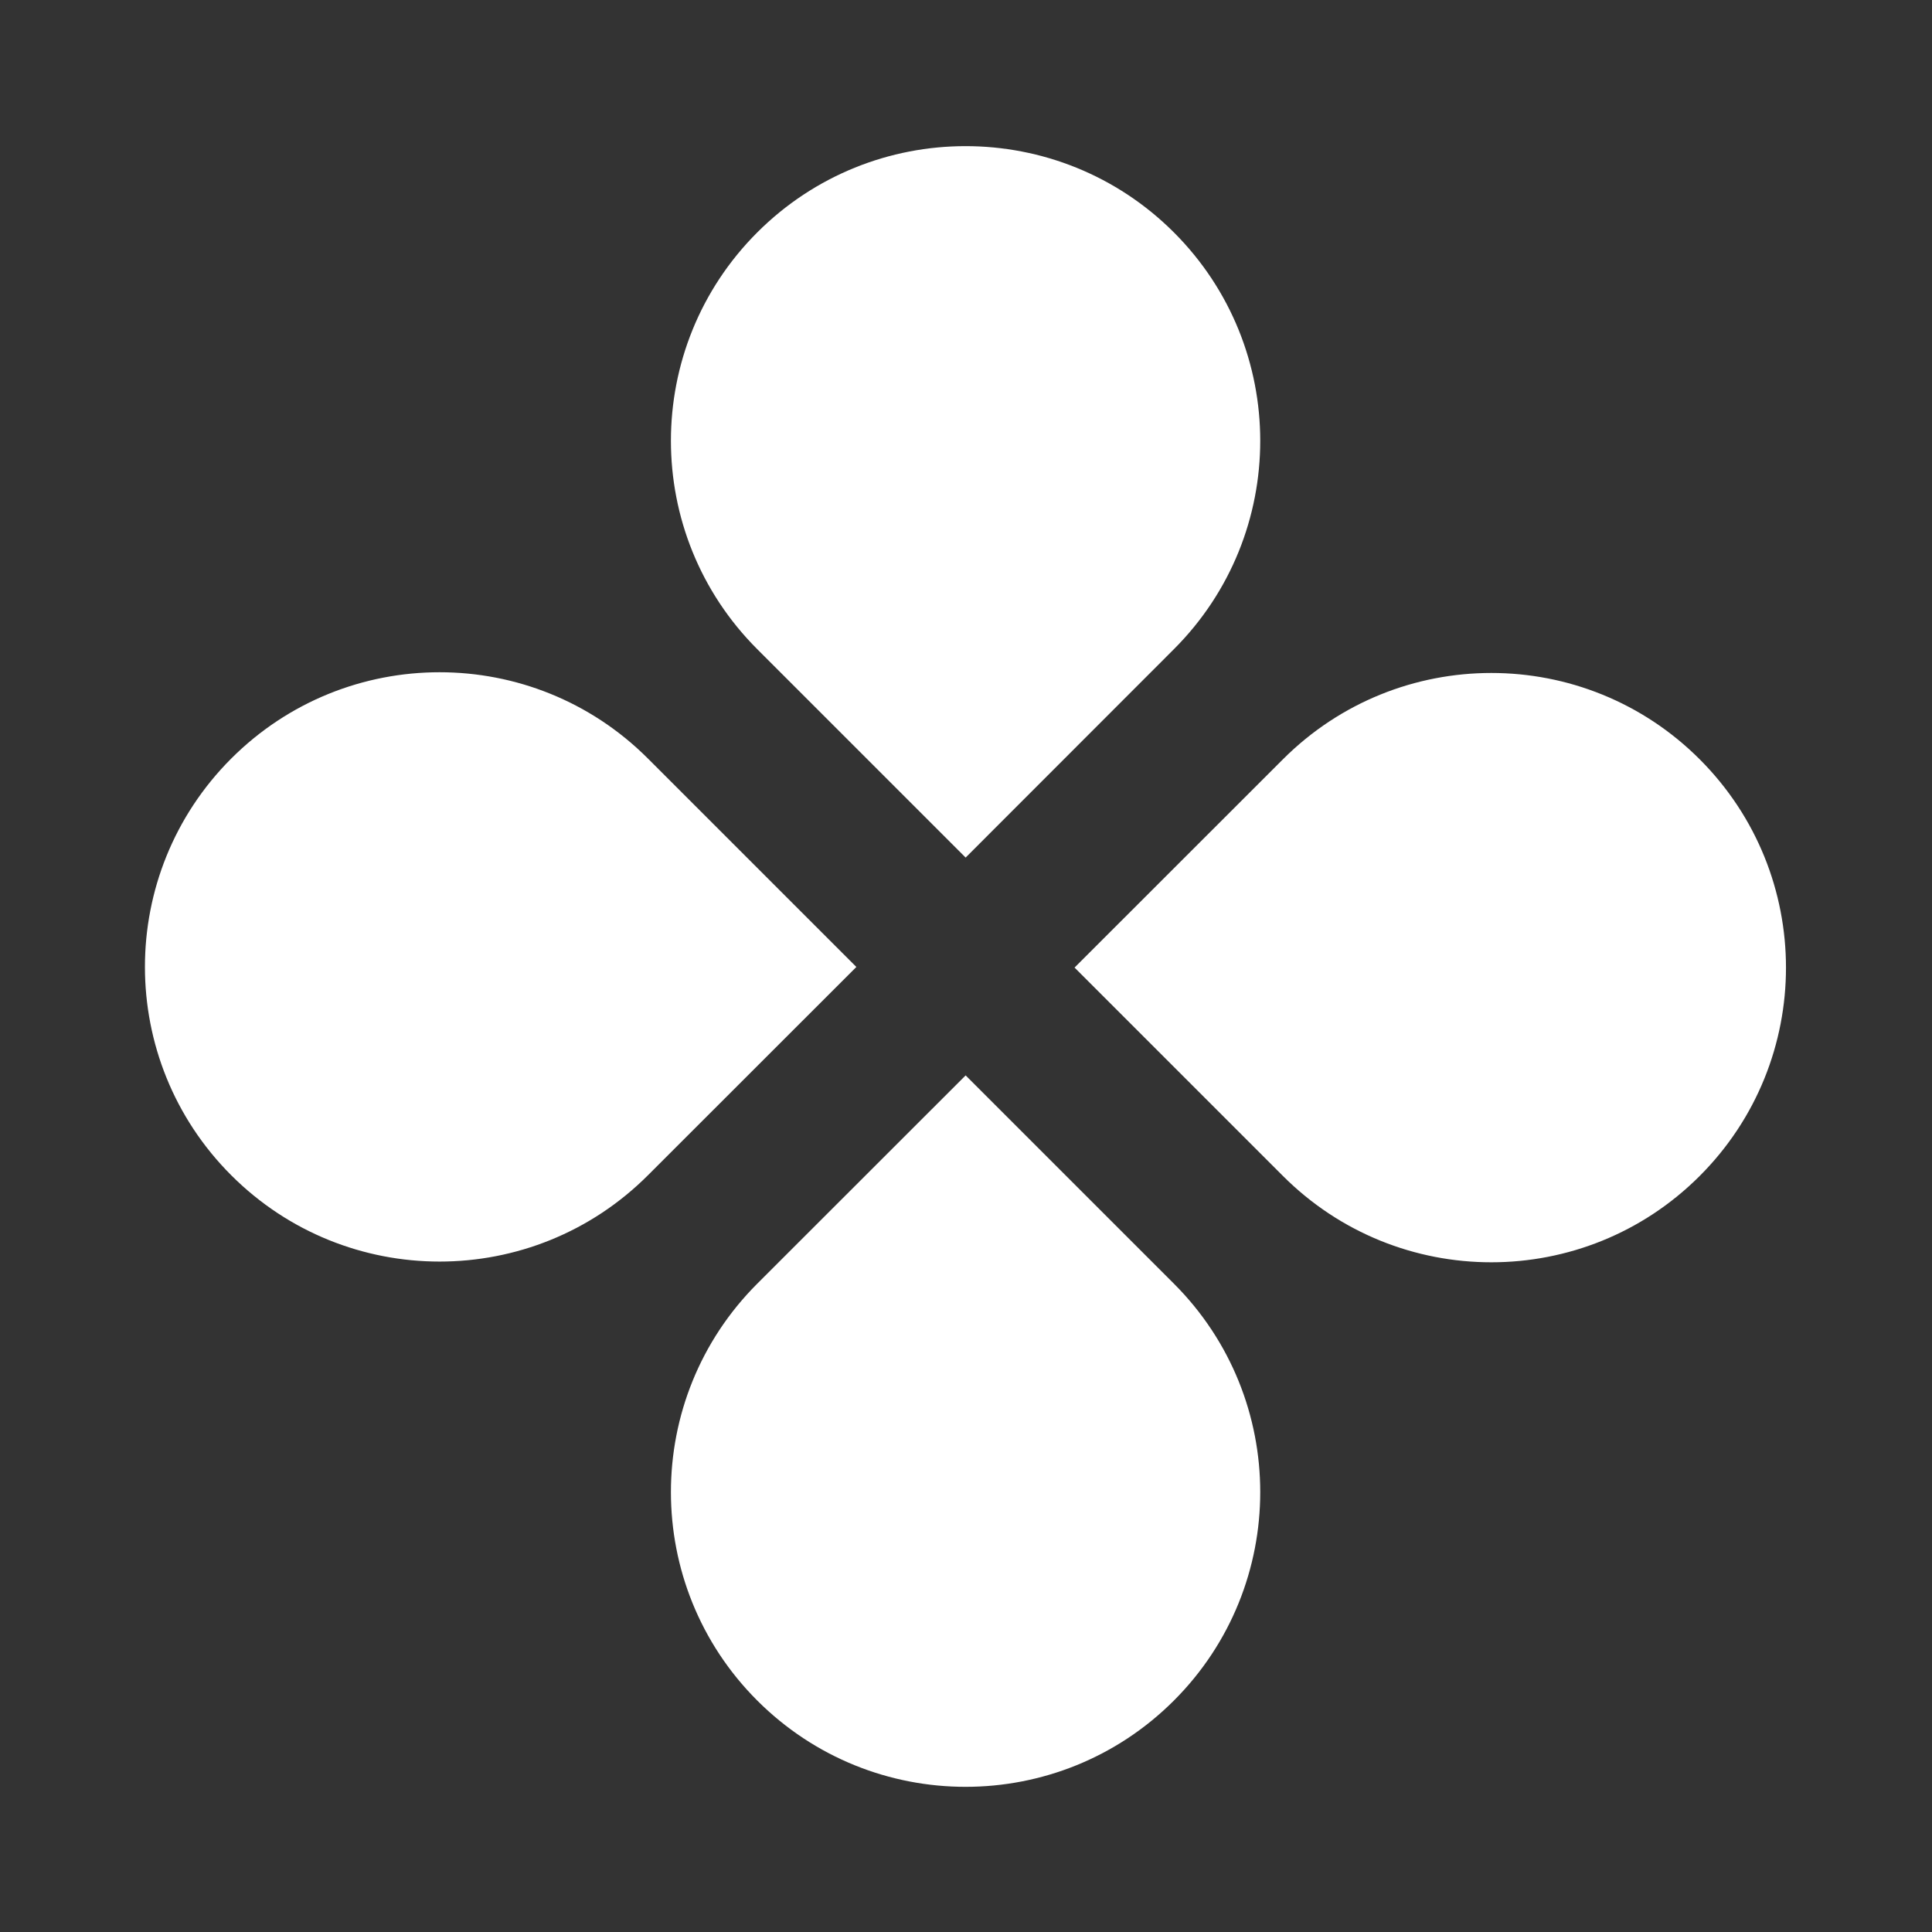 <svg width="16" height="16" viewBox="0 0 16 16" fill="none" xmlns="http://www.w3.org/2000/svg">
<rect x="0" y="0" width="16" height="16" fill="#333333" stroke="none"/>
<path fill-rule="evenodd" clip-rule="evenodd" d="M9.722 5.376C10.675 4.423 10.675 2.878 9.722 1.925C8.769 0.972 7.224 0.972 6.271 1.925C5.318 2.878 5.318 4.423 6.271 5.376L7.997 7.102L9.722 5.376ZM14.076 6.288C13.123 5.335 11.578 5.335 10.625 6.288L8.899 8.013L10.625 9.739C11.578 10.692 13.123 10.692 14.076 9.739C15.029 8.786 15.029 7.241 14.076 6.288ZM6.271 14.083C5.318 13.13 5.318 11.584 6.271 10.631L7.997 8.906L9.722 10.631C10.675 11.584 10.675 13.13 9.722 14.083C8.769 15.036 7.224 15.036 6.271 14.083ZM1.915 9.733C2.868 10.686 4.413 10.686 5.366 9.733L7.092 8.008L5.366 6.282C4.413 5.329 2.868 5.329 1.915 6.282C0.962 7.235 0.962 8.78 1.915 9.733Z" fill="white" style="fill:white;fill-opacity:1;"/>
</svg>
